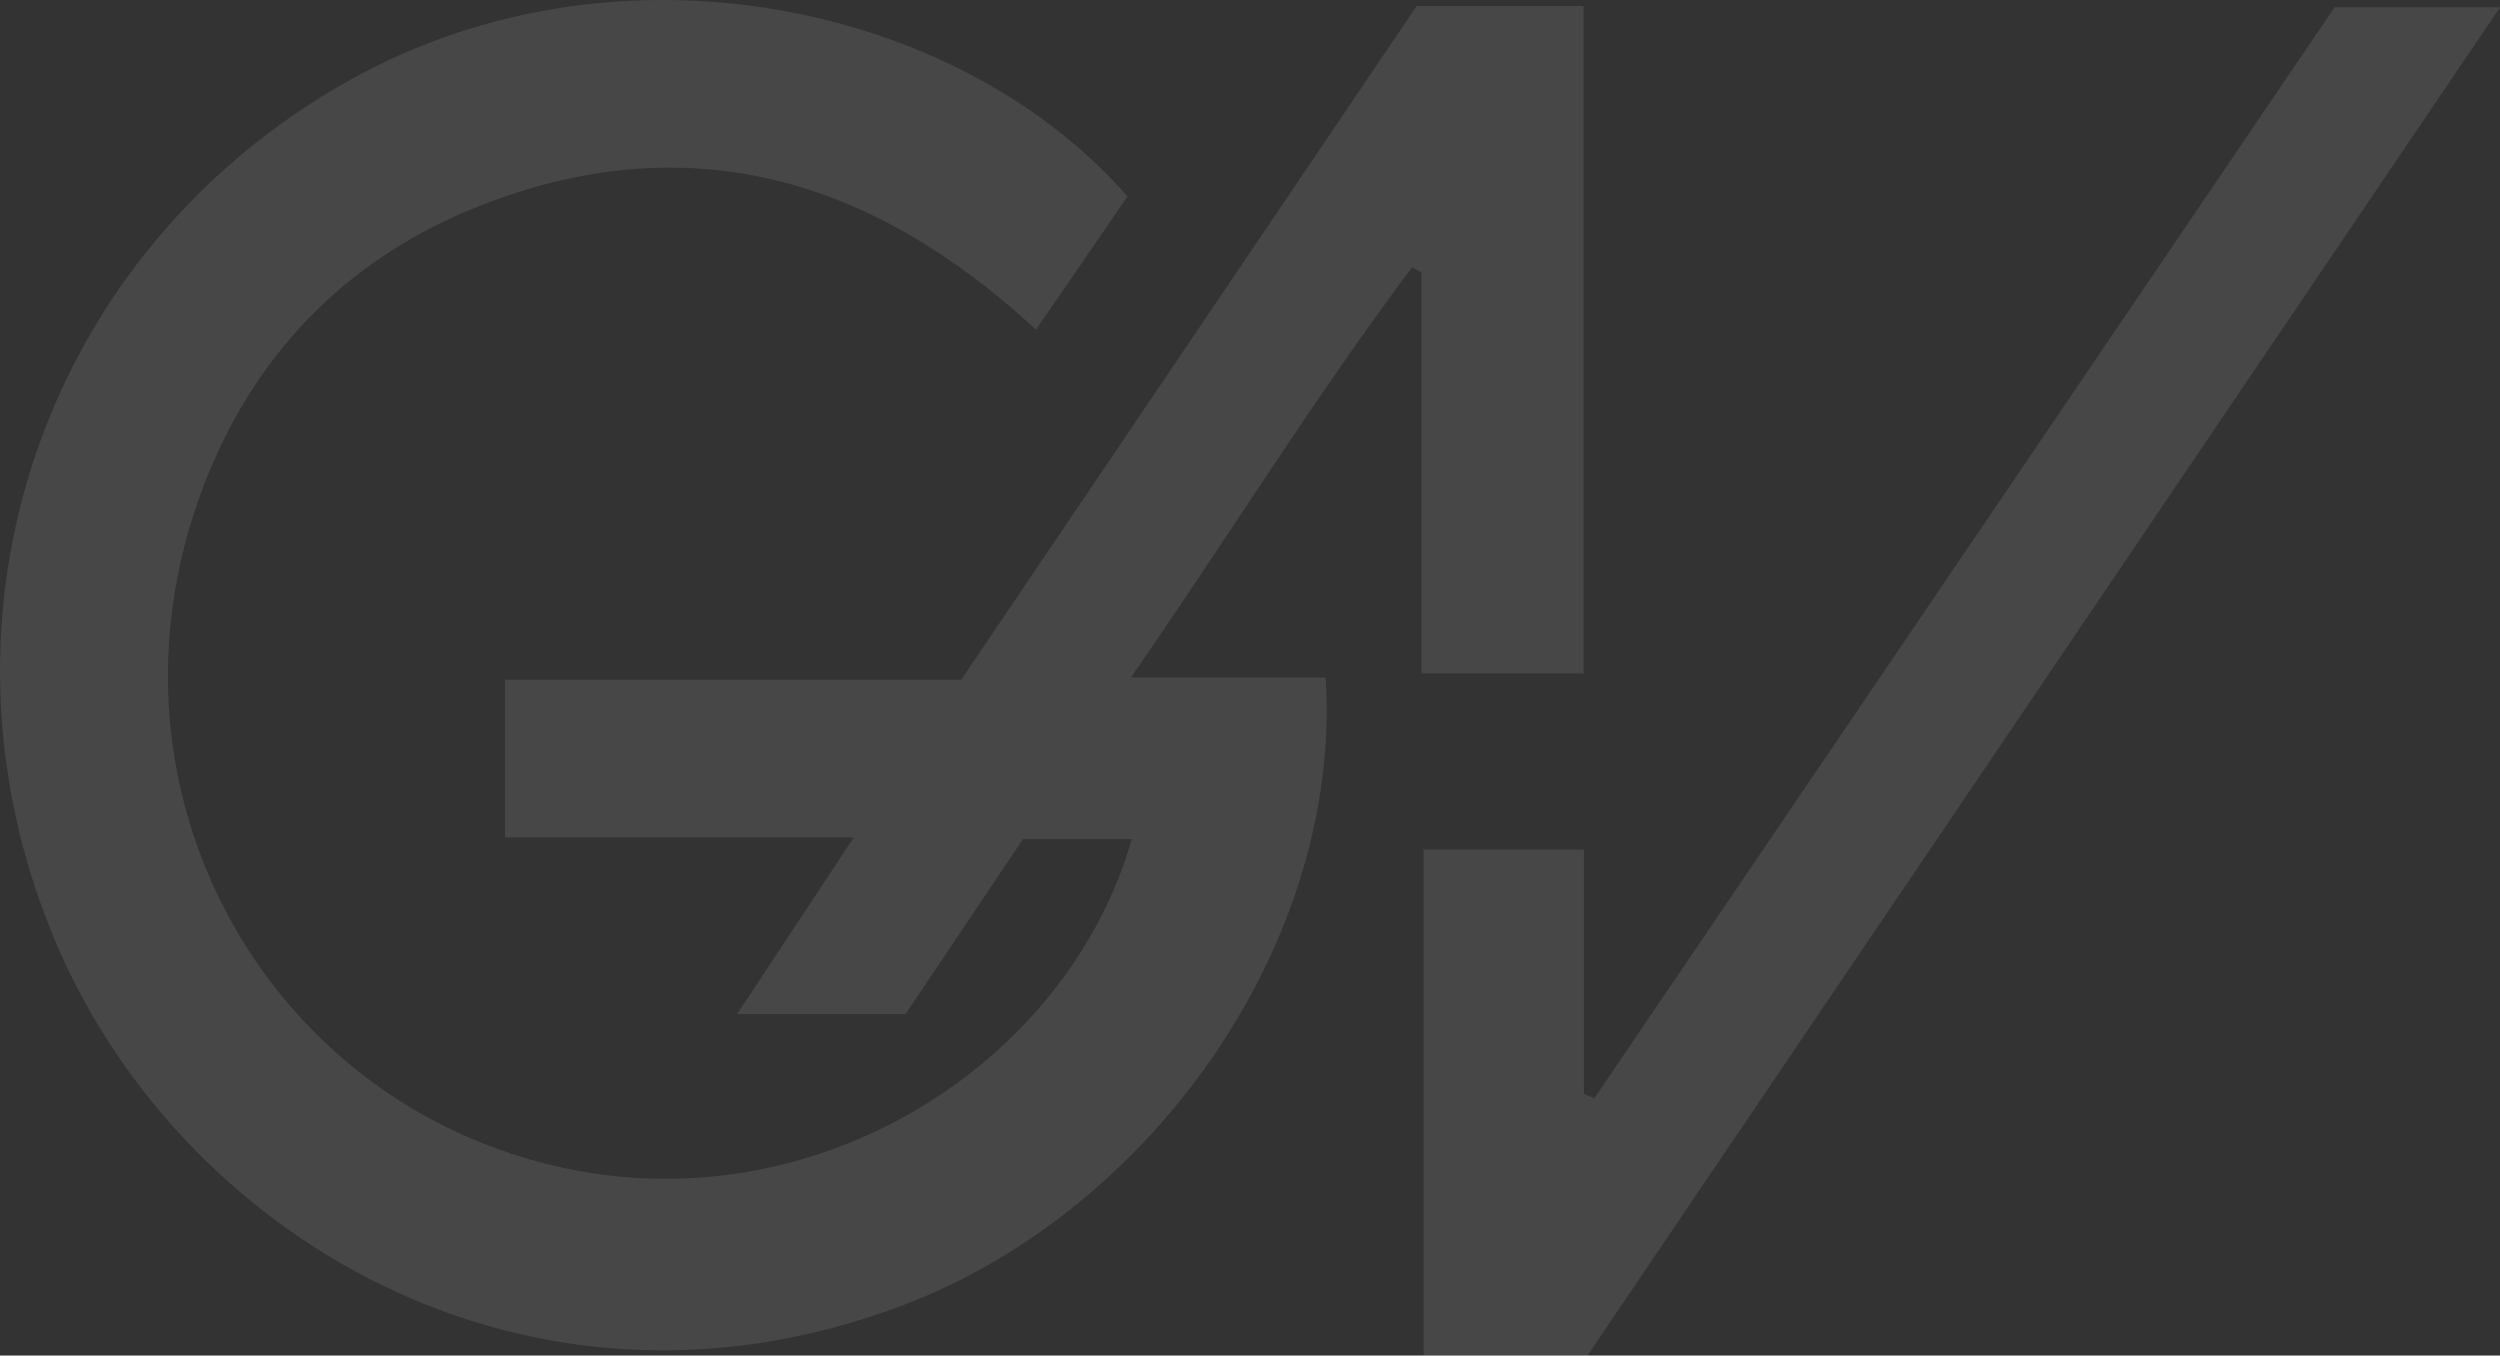 <?xml version="1.0" encoding="UTF-8"?> <svg xmlns="http://www.w3.org/2000/svg" width="225" height="122" viewBox="0 0 225 122" fill="none"><rect x="0" y="0" width="225" height="122" fill="#333333" stroke="none"/><path d="M101.478 17.681C98.736 21.663 96.115 25.491 93.236 29.673C78.57 16.066 61.98 11.1 43.133 18.542C31.755 23.031 23.362 31.241 18.695 42.788C8.696 67.495 20.619 93.125 42.315 102.427C68.238 113.543 95.493 97.891 101.857 75.521C98.736 75.521 95.675 75.521 92.069 75.521C88.676 80.564 85.085 85.93 81.494 91.265C76.495 91.265 71.677 91.265 66.344 91.265C69.844 85.976 73.116 81.025 76.843 75.367C65.92 75.367 55.814 75.367 45.451 75.367C45.451 70.463 45.451 66.019 45.451 61.176C59.253 61.176 72.98 61.176 86.509 61.176C100.326 40.743 113.901 20.648 127.491 0.553C132.506 0.553 137.37 0.553 142.521 0.553C142.521 20.525 142.521 40.436 142.521 60.607C137.733 60.607 132.946 60.607 127.931 60.607C127.931 48.492 127.931 36.5 127.931 24.507C127.643 24.354 127.355 24.2 127.082 24.061C118.28 35.792 110.553 48.323 101.781 60.976C108.023 60.976 113.689 60.976 119.31 60.976C120.81 84.977 103.493 109.115 81.131 117.525C47.345 130.209 15.877 111.037 4.817 84.331C-7.288 55.088 4.075 22.462 31.558 7.164C55.648 -6.243 86.237 0.246 101.478 17.681Z" fill="white" fill-opacity="0.1"></path><path d="M128.127 76.46C133.036 76.46 137.597 76.46 142.551 76.46C142.551 83.87 142.551 91.158 142.551 98.461C142.869 98.584 143.187 98.722 143.49 98.846C165.67 66.174 187.836 33.487 210.107 0.662C214.864 0.662 219.652 0.662 225 0.662C197.456 41.343 170.231 81.579 142.869 122C138.218 122 133.354 122 128.127 122C128.127 106.917 128.127 91.85 128.127 76.46Z" fill="white" fill-opacity="0.1"></path></svg> 